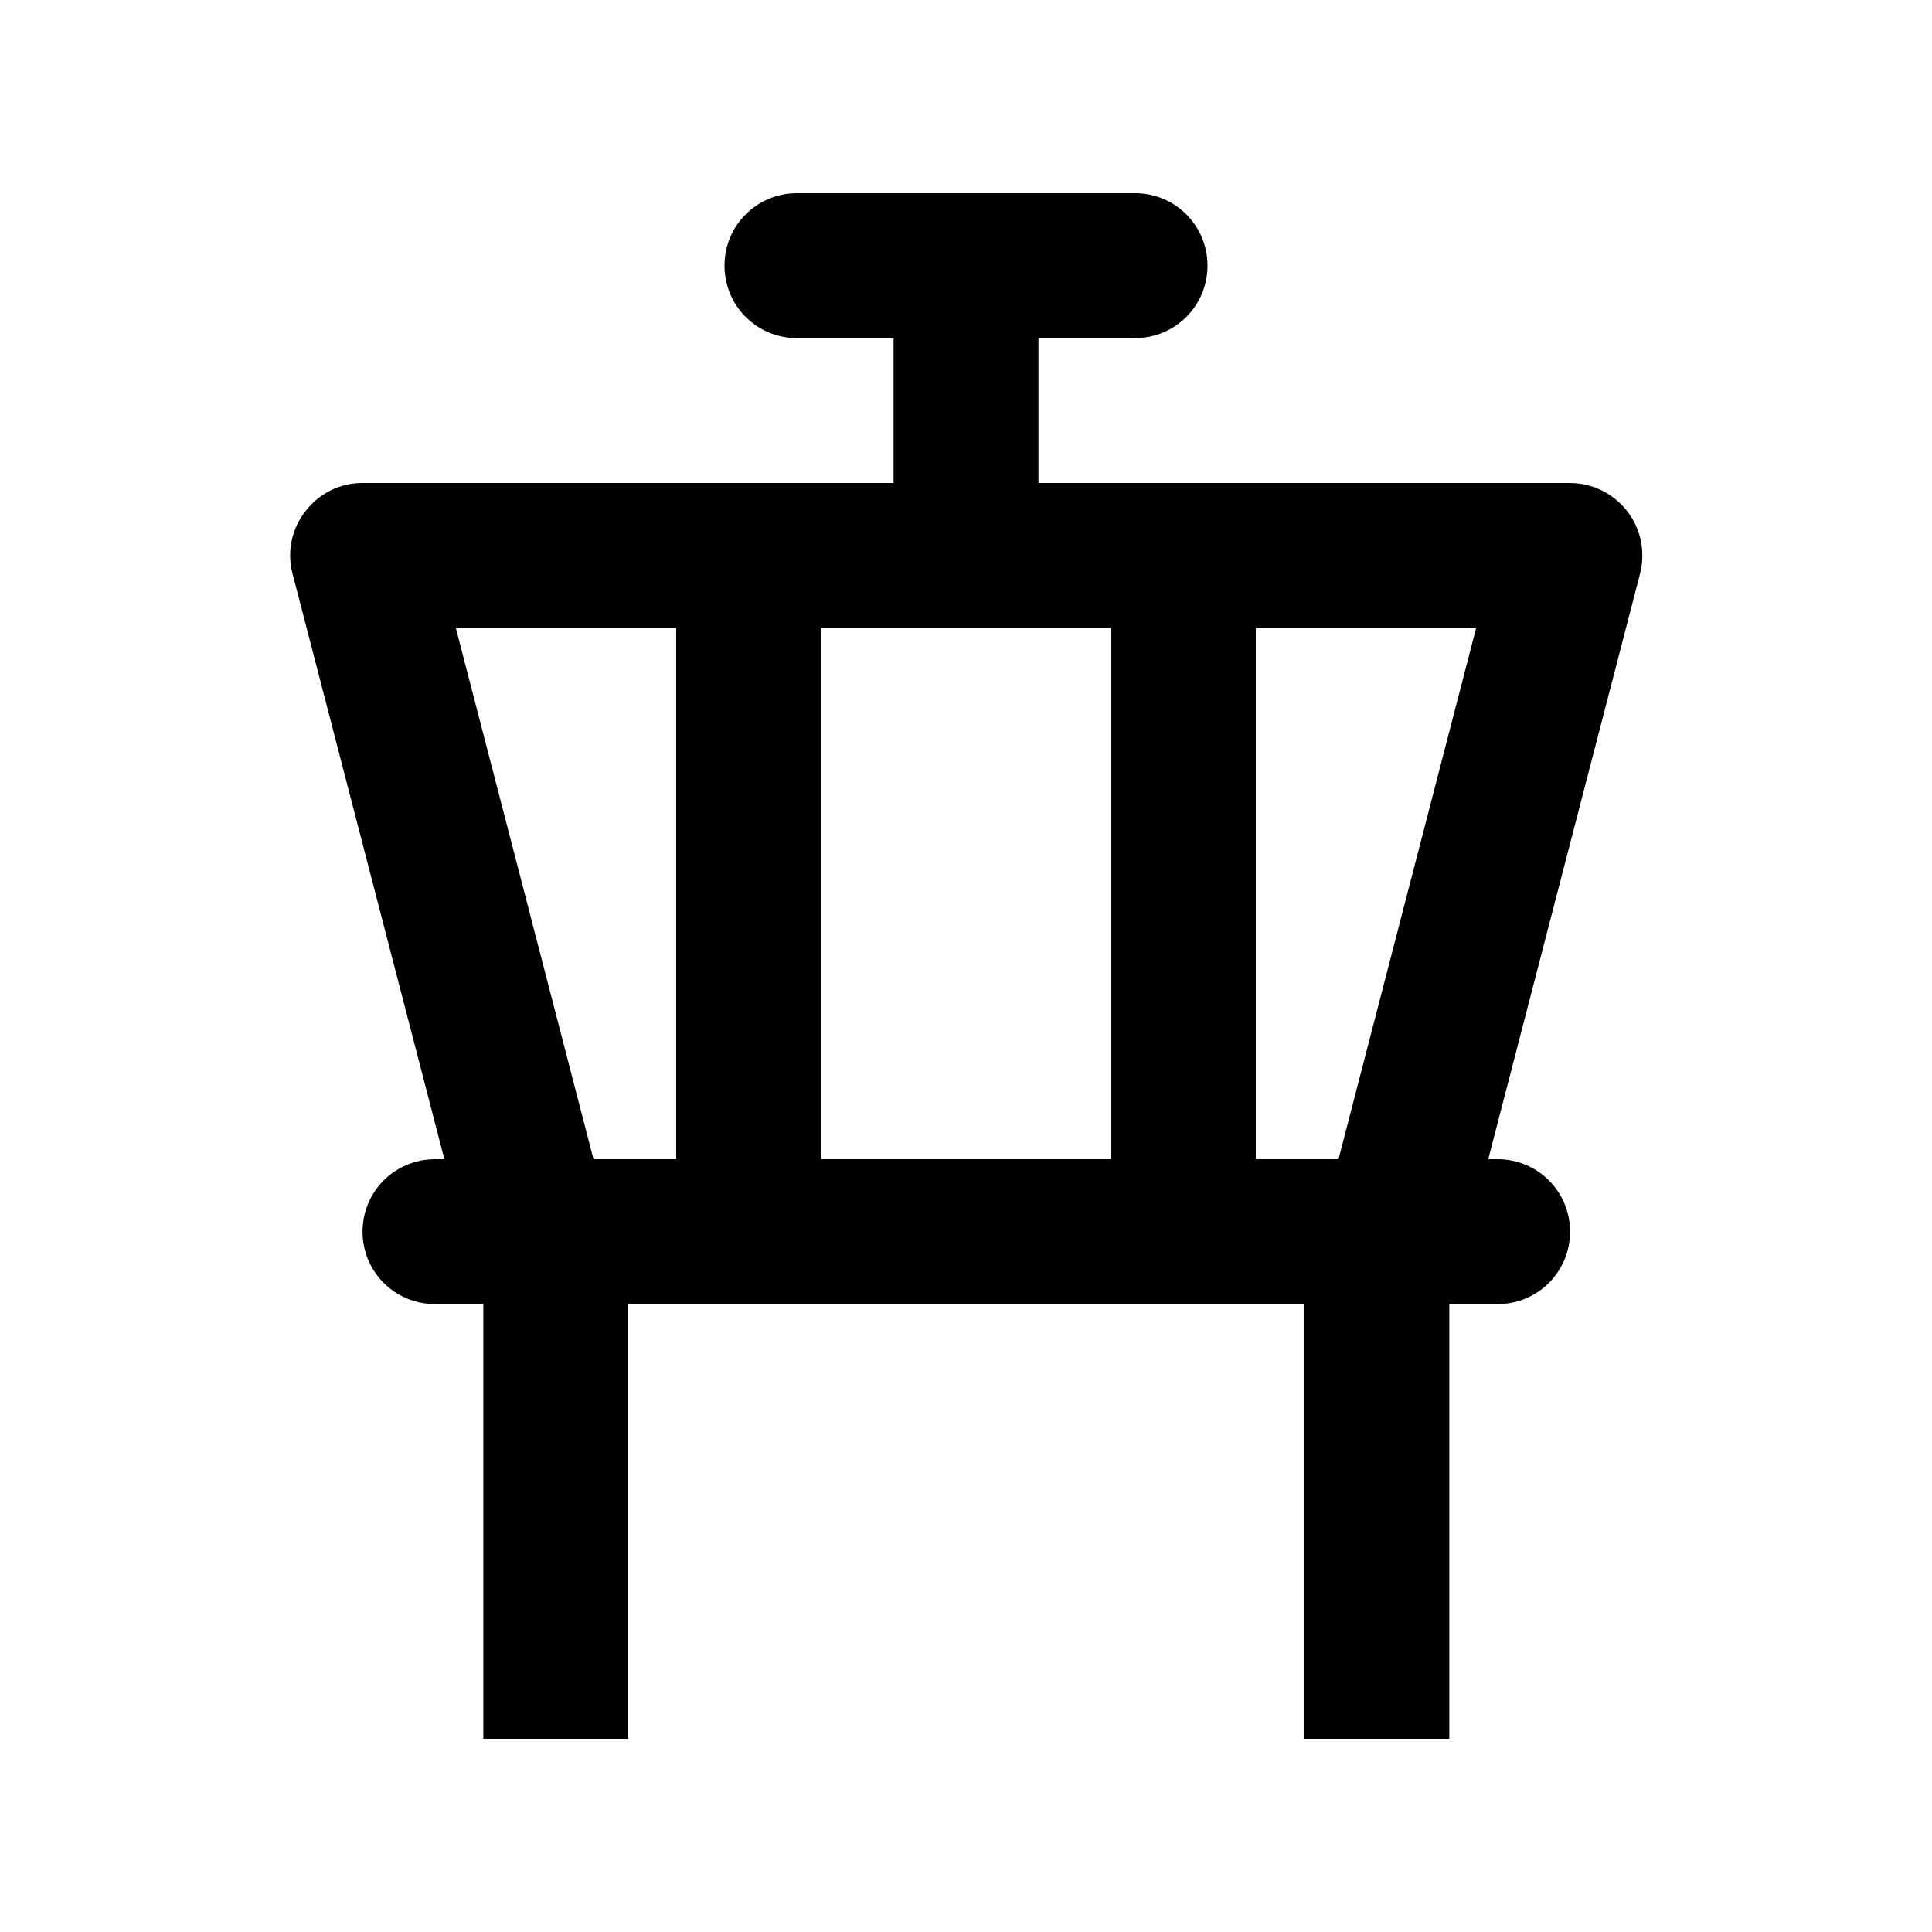 <svg xmlns="http://www.w3.org/2000/svg" viewBox="0 0 640 640"><!--! Font Awesome Pro 7.1.0 by @fontawesome - https://fontawesome.com License - https://fontawesome.com/license (Commercial License) Copyright 2025 Fonticons, Inc. --><path fill="currentColor" d="M240 88C240 74.7 250.7 64 264 64L376 64C389.3 64 400 74.7 400 88C400 101.3 389.3 112 376 112L344 112L344 160L520 160C527.4 160 534.4 163.4 539 169.3C543.6 175.2 545.1 182.8 543.3 190L493 384L496.1 384C509.4 384 520.1 394.7 520.1 408C520.1 421.3 509.4 432 496.1 432L480.1 432L480.1 576L432.1 576L432.1 432L208.1 432L208.1 576L160.1 576L160.1 432L144.1 432C130.8 432 120.1 421.3 120.1 408C120.1 394.7 130.8 384 144.1 384L147.2 384L96.9 190C95 182.8 96.6 175.2 101.2 169.3C105.8 163.4 112.6 160 120 160L296 160L296 112L264 112C250.7 112 240 101.3 240 88zM443.4 384L489 208L416 208L416 384L443.4 384zM368 384L368 208L272 208L272 384L368 384zM224 384L224 208L151 208L196.6 384L224 384z"/></svg>